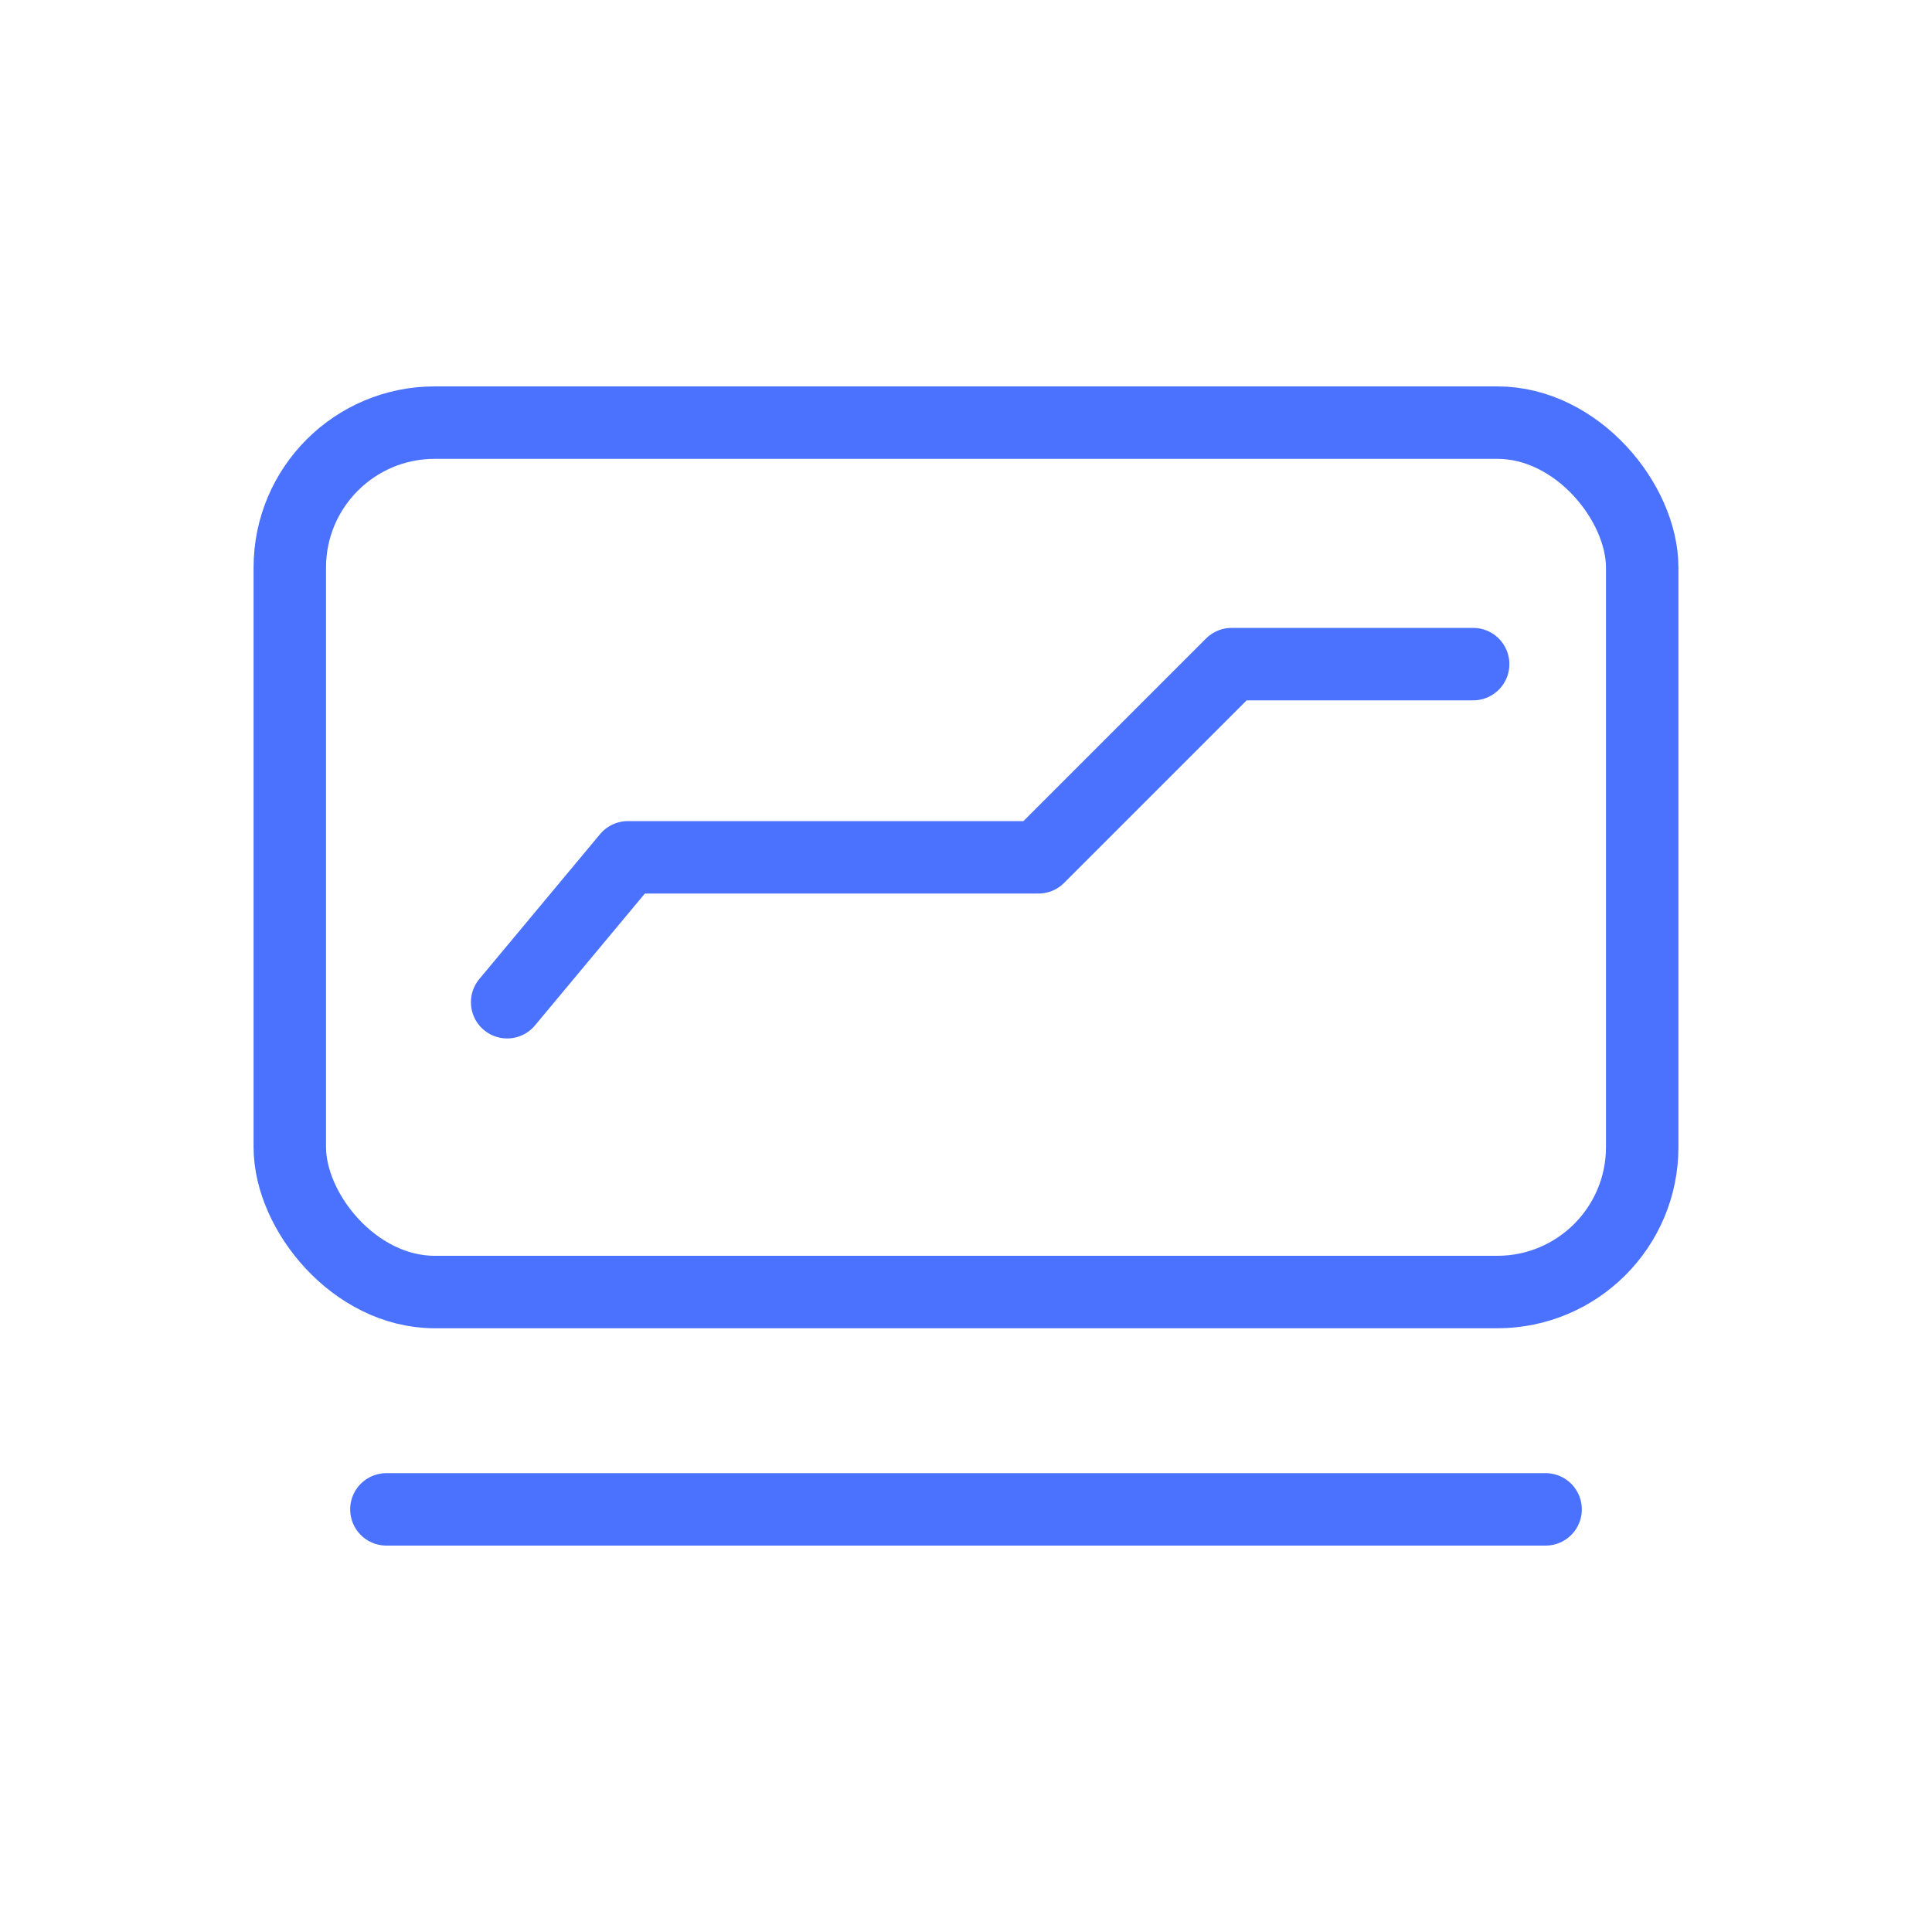 <svg width="40" height="40" viewBox="0 0 40 40" fill="none" xmlns="http://www.w3.org/2000/svg">
<rect x="6" y="8.75" width="28" height="18" rx="3" stroke="#4A72FF" stroke-width="1.5" stroke-linecap="round" stroke-linejoin="round"/>
<path d="M10.5 20.75L13 17.75H21.5L25.5 13.75H30.5" stroke="#4A72FF" stroke-width="1.5" stroke-linecap="round" stroke-linejoin="round"/>
<path d="M8 31.25L20 31.25L32 31.25" stroke="#4A72FF" stroke-width="1.5" stroke-linecap="round" stroke-linejoin="round"/>
</svg>

